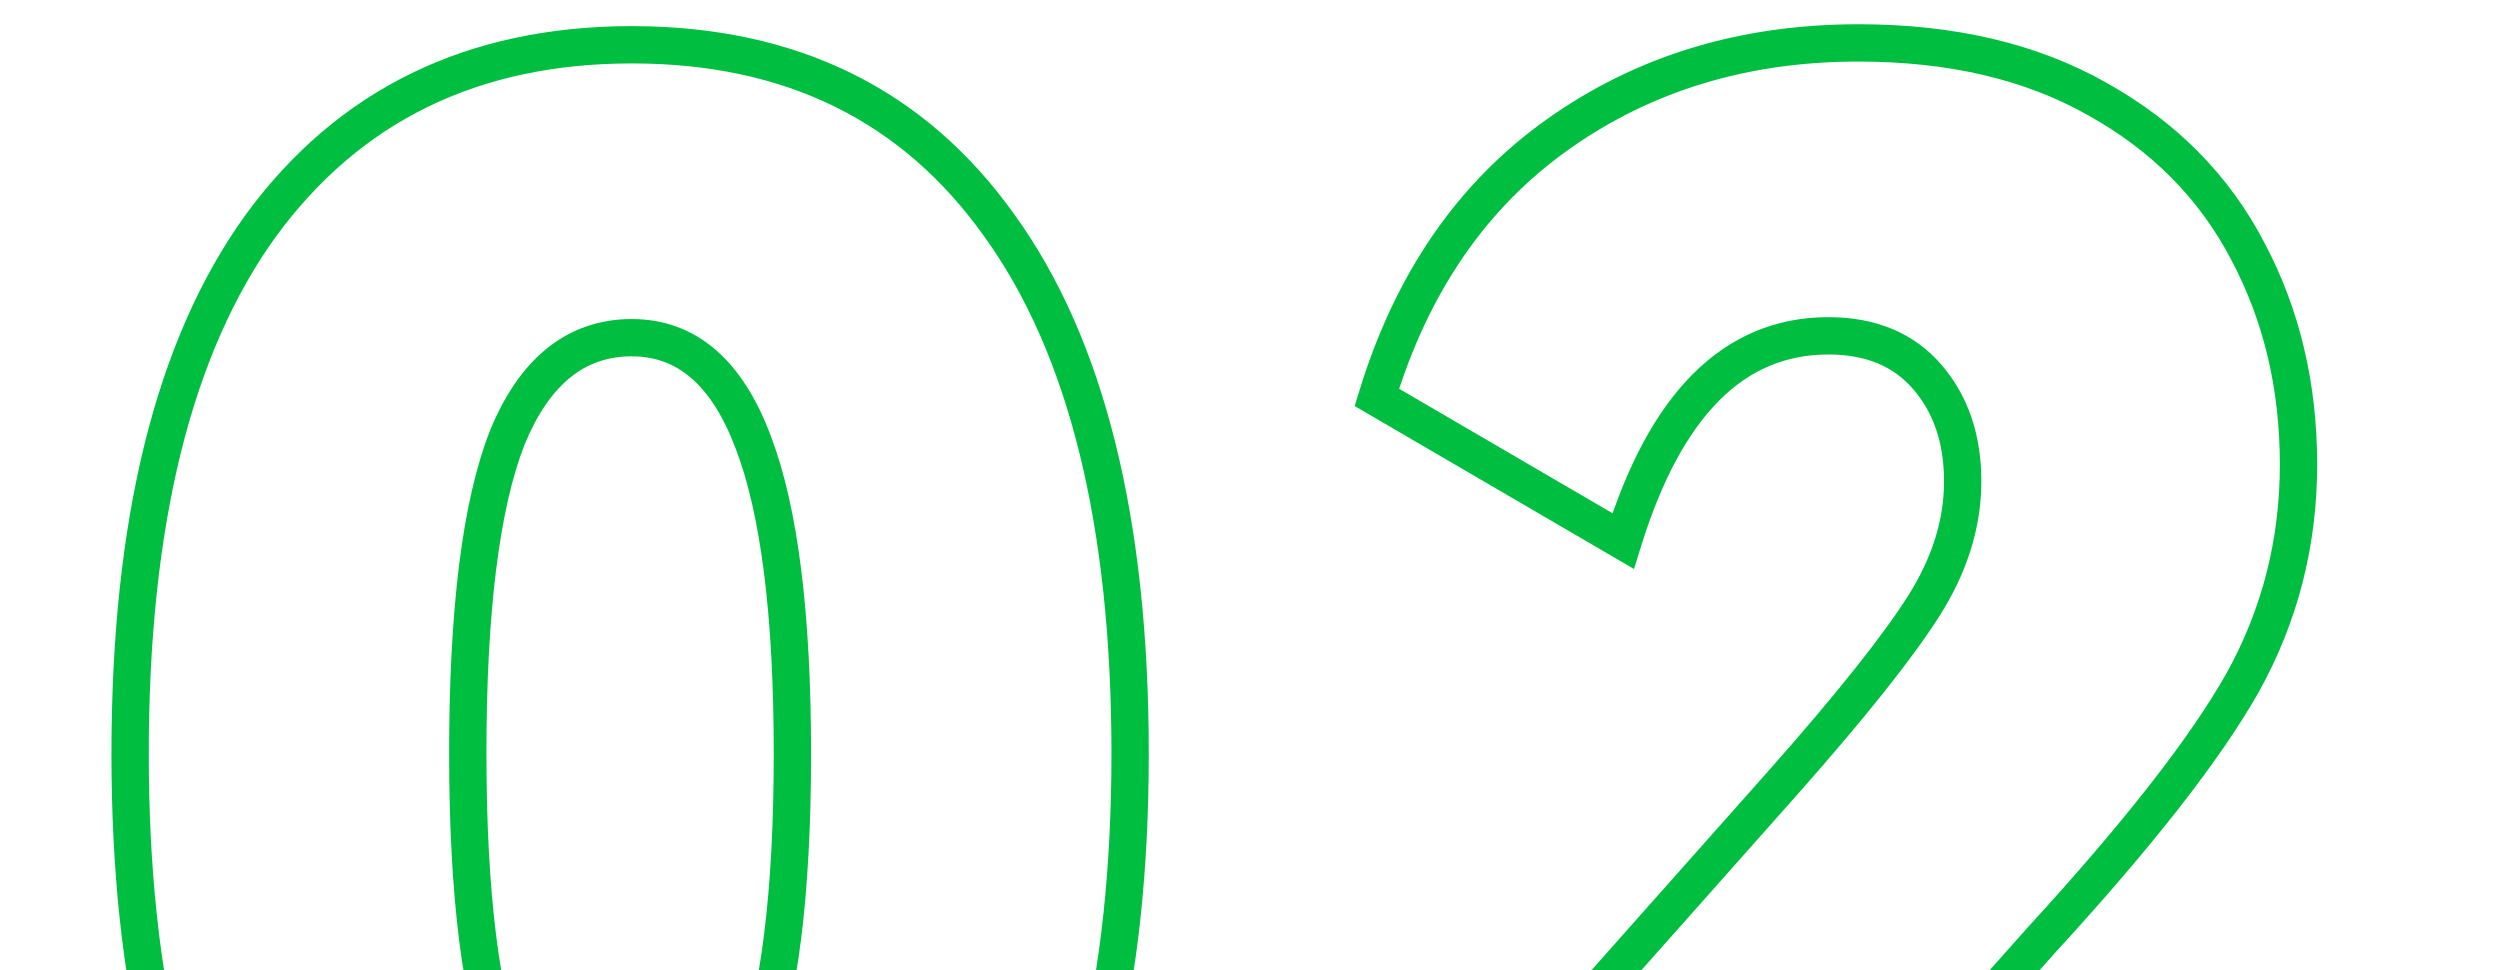 <svg fill="none" height="52" viewBox="0 0 134 52" width="134" xmlns="http://www.w3.org/2000/svg"><path d="m53.574 68.6-.811-.585-.004.006zm-39.6.1-.811.585.007.009zm0-56.6-.807-.591-.004.005zm39.6 0-.815.58.004.005zm-26.4 45.1-.934.357.003.007.003.007zm13.2 0 .934.357.002-.006zm0-33.5-.936.351.002.006zm-13.2-.2-.926-.377-.003.007-.003.007zm32.4 16.9c0 12.231-2.318 21.389-6.811 27.615l1.622 1.17c4.84-6.707 7.189-16.349 7.189-28.785zm-6.815 27.62c-4.396 6.18-10.647 9.28-18.885 9.28v2c8.828 0 15.711-3.368 20.515-10.12zm-18.885 9.28c-8.243 0-14.566-3.07-19.096-9.195l-1.608 1.189c4.937 6.676 11.88 10.005 20.704 10.005zm-19.089-9.185c-4.492-6.225-6.811-15.416-6.811-27.715h-2c0 12.501 2.348 22.177 7.189 28.885zm-6.811-27.715c0-12.299 2.318-21.489 6.811-27.715l-1.622-1.17c-4.841 6.708-7.189 16.384-7.189 28.885zm6.807-27.709c4.531-6.19 10.854-9.291 19.093-9.291v-2c-8.828 0-15.771 3.366-20.707 10.109zm19.093-9.291c8.238 0 14.489 3.099 18.885 9.28l1.63-1.159c-4.804-6.753-11.687-10.12-20.515-10.12zm18.889 9.285c4.493 6.225 6.811 15.416 6.811 27.715h2c0-12.501-2.348-22.177-7.189-28.885zm-28.689 27.715c0 7.564.699 13.314 2.166 17.157l1.868-.713c-1.333-3.491-2.034-8.941-2.034-16.443zm2.171 17.171c.774 1.935 1.783 3.471 3.069 4.527 1.303 1.069 2.838 1.602 4.559 1.602v-2c-1.278 0-2.36-.384-3.291-1.148-.947-.778-1.788-1.992-2.481-3.724zm7.628 6.129c1.695 0 3.201-.537 4.471-1.612 1.252-1.06 2.225-2.598 2.963-4.532l-1.868-.713c-.662 1.733-1.472 2.945-2.387 3.718-.896.758-1.94 1.138-3.179 1.138zm7.436-6.149c1.464-3.905 2.164-9.65 2.164-17.151h-2c0 7.433-.701 12.887-2.036 16.449zm2.164-17.151c0-7.499-.699-13.215-2.166-17.057l-1.868.713c1.333 3.491 2.034 8.909 2.034 16.343zm-2.164-17.051c-.737-1.965-1.708-3.529-2.959-4.606-1.27-1.094-2.778-1.642-4.478-1.642v2c1.234 0 2.276.385 3.172 1.158.916.789 1.728 2.025 2.391 3.793zm-7.436-6.249c-1.717 0-3.249.521-4.553 1.571-1.287 1.037-2.298 2.548-3.074 4.451l1.852.755c.691-1.696 1.53-2.886 2.476-3.649.93-.75 2.014-1.129 3.297-1.129zm-7.632 6.038c-1.47 3.781-2.168 9.569-2.168 17.262h2c0-7.64.702-13.118 2.032-16.538zm72.658 39.062-.747-.665-1.483 1.665h2.23zm27.6 0h1v-1h-1zm0 14.8v1h1v-1zm-52.2 0h-1v1h1zm0-11.1-.748-.664-.252.284v.38zm21.4-24.1.748.664.002-.002zm7.6-21.6.757-.654zm-16.3 8.8-.504.864 1.087.634.372-1.203zm-13.2-7.7-.957-.291-.23.756.683.399zm9.7-14.1.579.815zm28.9-1.9-.493.87.007.004zm8.1 8.2-.888.461.004.007zm-.3 23.1.87.493.004-.007zm-10.7 13.7-.737-.676-.005.005-.005.005zm-10.6 12.9h27.6v-2h-27.6zm26.6-1v14.8h2v-14.8zm1 13.8h-52.2v2h52.2zm-51.2 1v-11.1h-2v11.1zm-.252-10.436 21.4-24.1-1.496-1.328-21.4 24.1zm21.402-24.102c3.54-4.008 6.051-7.156 7.495-9.425l-1.688-1.074c-1.356 2.131-3.779 5.182-7.306 9.175zm7.495-9.425c1.486-2.336 2.256-4.753 2.256-7.237h-2c0 2.049-.63 4.099-1.944 6.163zm2.256-7.237c0-2.464-.694-4.575-2.143-6.254l-1.514 1.307c1.084 1.255 1.657 2.877 1.657 4.946zm-2.143-6.254c-1.49-1.725-3.554-2.546-6.057-2.546v2c2.031 0 3.499.645 4.543 1.854zm-6.057-2.546c-2.805 0-5.241 1.027-7.257 3.043-1.99 1.99-3.538 4.909-4.698 8.662l1.911.591c1.107-3.58 2.525-6.162 4.202-7.838 1.651-1.651 3.582-2.457 5.843-2.457zm-10.496 11.136-13.2-7.7-1.008 1.728 13.2 7.7zm-12.747-6.545c1.811-5.952 4.927-10.454 9.322-13.576l-1.158-1.631c-4.805 3.412-8.156 8.309-10.078 14.624zm9.322-13.576c4.416-3.136 9.576-4.715 15.521-4.715v-2c-6.322 0-11.895 1.687-16.679 5.085zm15.521-4.715c4.867 0 8.955.973 12.307 2.87l.986-1.741c-3.715-2.103-8.16-3.13-13.293-3.13zm12.314 2.874c3.439 1.91 5.994 4.504 7.699 7.787l1.775-.922c-1.896-3.651-4.741-6.523-8.502-8.613zm7.702 7.794c1.717 3.243 2.584 6.88 2.584 10.932h2c0-4.348-.933-8.311-2.816-11.868zm2.584 10.932c0 4.034-.958 7.766-2.874 11.214l1.748.971c2.084-3.752 3.126-7.819 3.126-12.186zm-2.87 11.207c-1.944 3.433-5.449 7.933-10.567 13.517l1.474 1.351c5.149-5.616 8.777-10.25 10.833-13.883zm-10.577 13.527-10.6 11.9 1.493 1.33 10.6-11.9z" fill="#00bf40"/></svg>